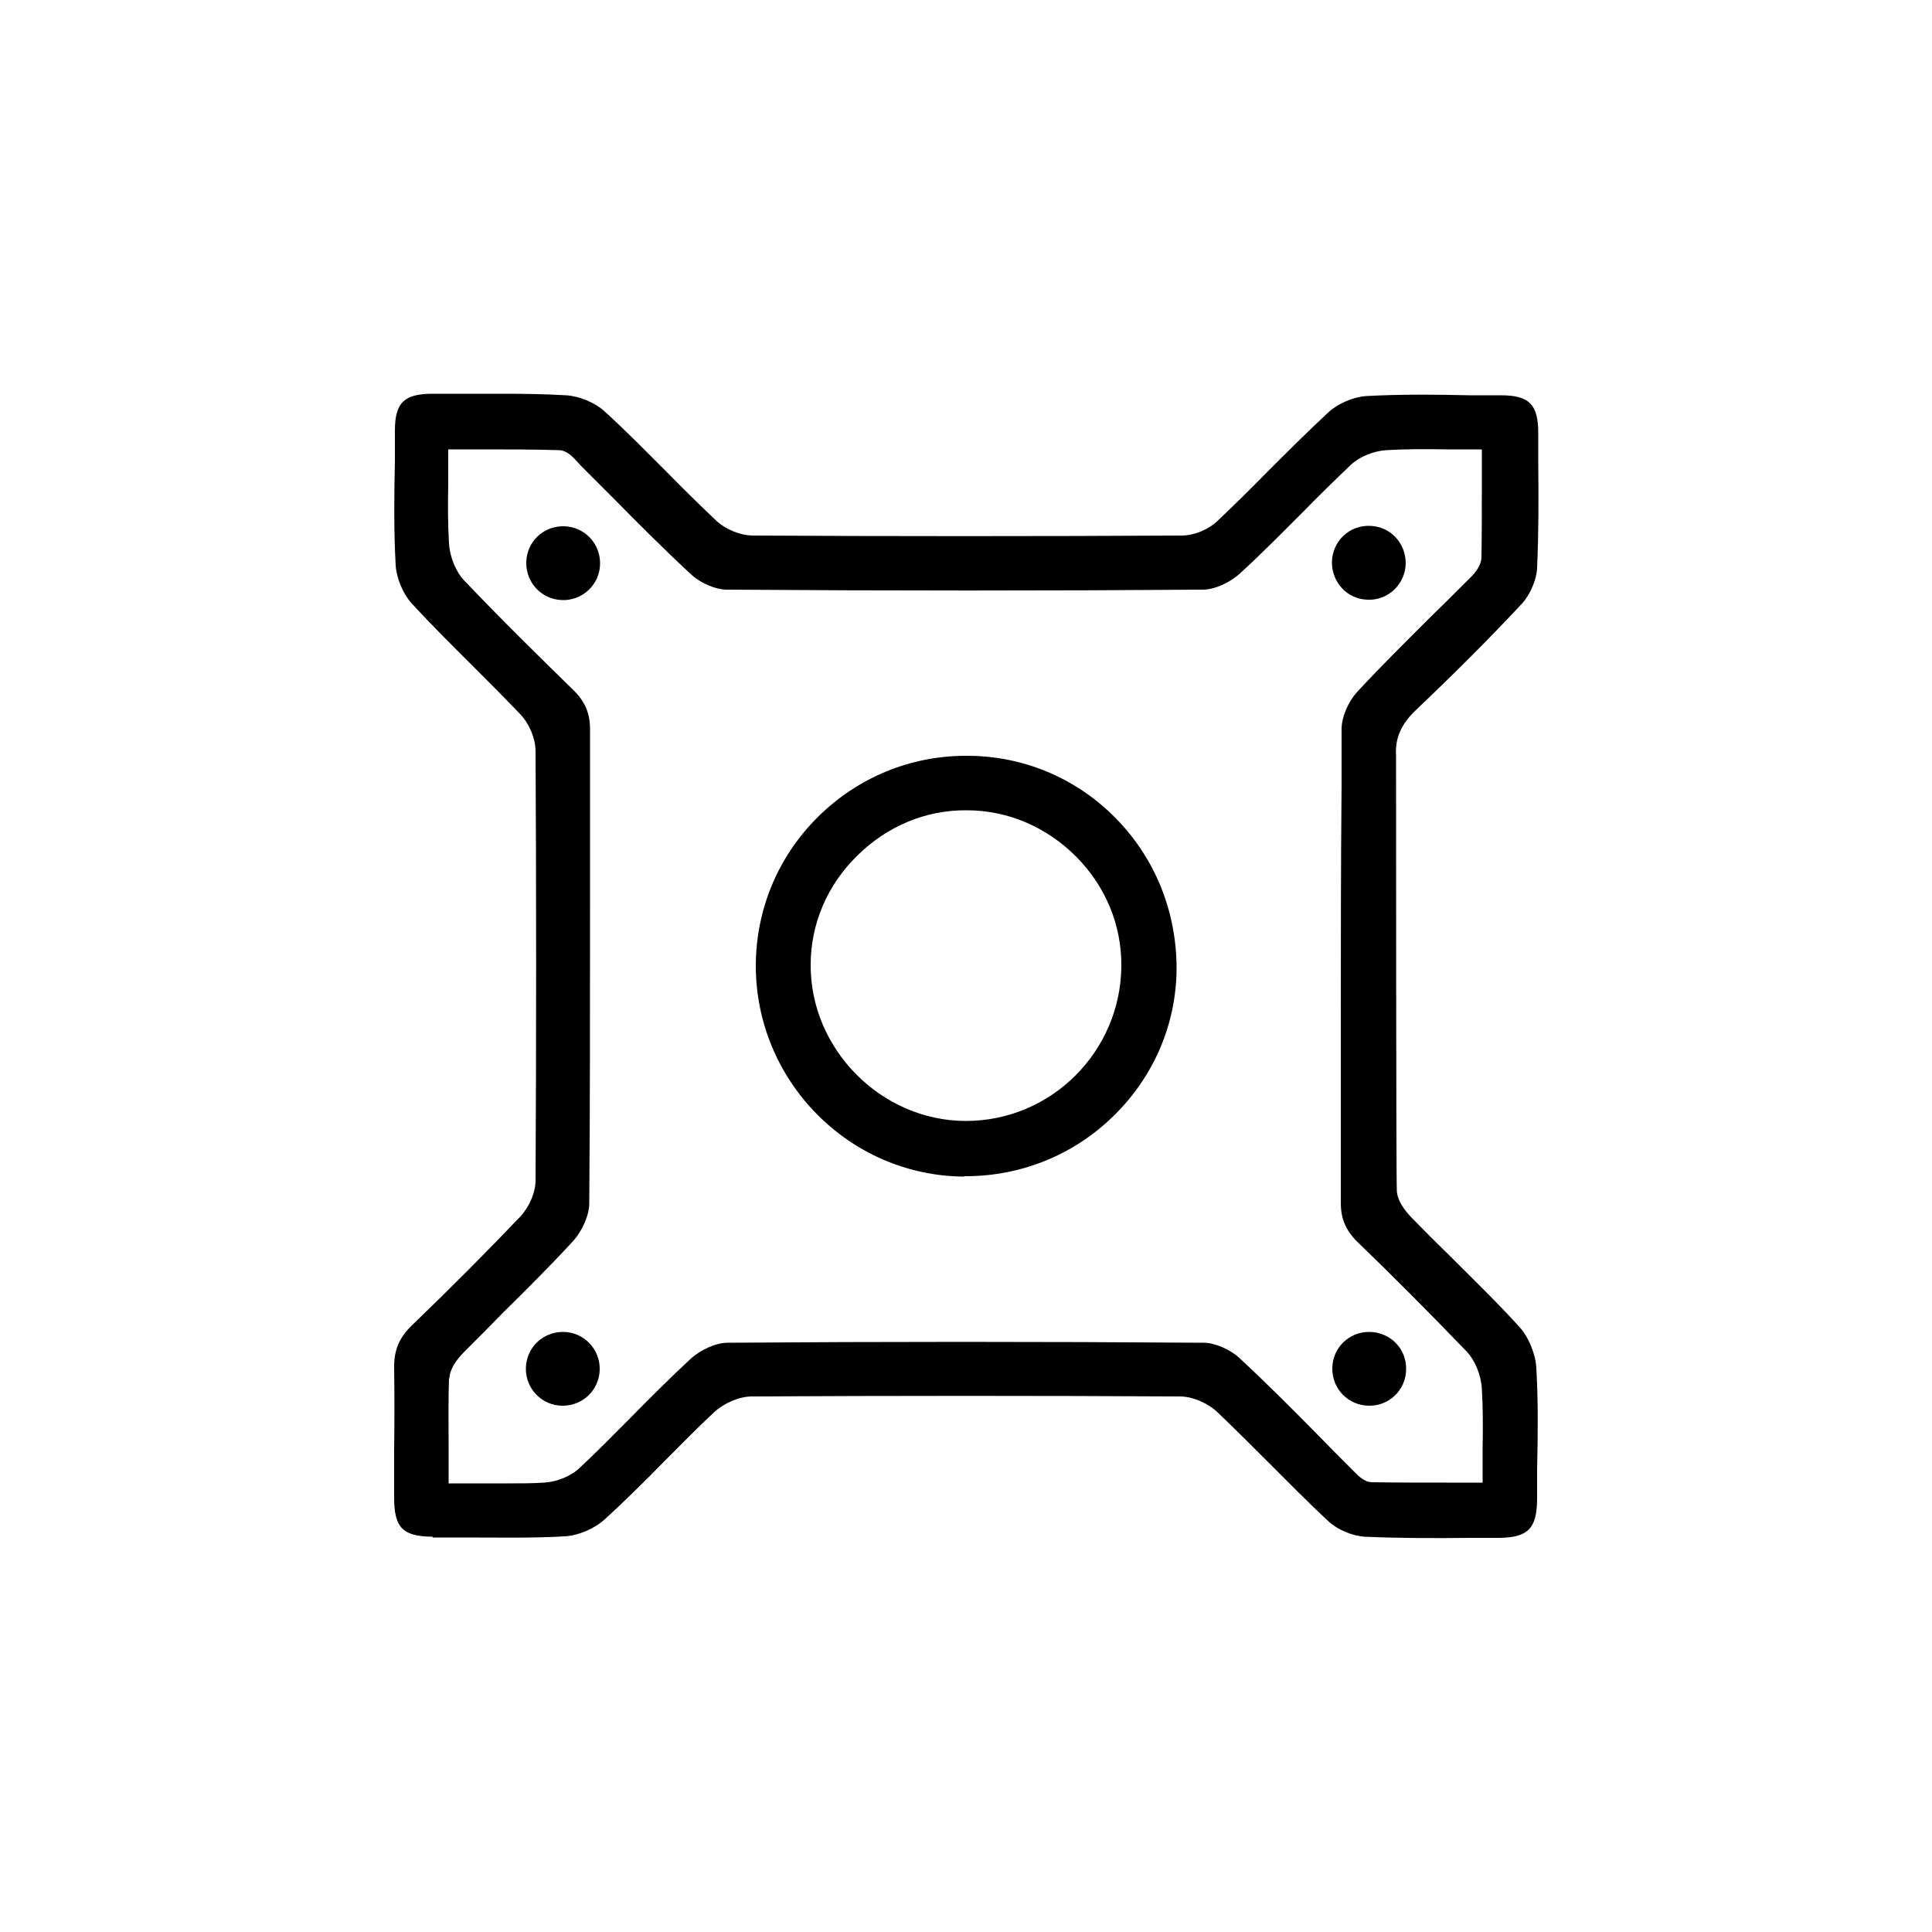 <?xml version="1.0" encoding="UTF-8"?><svg id="_图层_1" xmlns="http://www.w3.org/2000/svg" viewBox="0 0 50 50"><g><path d="M24.95,30.44h.04c1.45,0,2.82-.56,3.85-1.58,1.03-1.02,1.6-2.36,1.61-3.79,0-1.47-.55-2.85-1.57-3.89-1.02-1.04-2.39-1.62-3.85-1.62h-.03c-1.44,0-2.8,.56-3.83,1.58-1.03,1.02-1.6,2.38-1.61,3.83-.01,3,2.41,5.46,5.39,5.48Zm-2.76-8.3c.77-.76,1.77-1.18,2.83-1.17,1.07,0,2.08,.44,2.84,1.21,.76,.77,1.17,1.77,1.16,2.83-.02,2.21-1.82,4-4.02,4h-.02c-2.18-.01-4.01-1.86-4-4.04,0-1.06,.43-2.07,1.21-2.83Z"/><path d="M11.2,39.79c.28,0,.57,0,.85,0,.85,0,1.72,.02,2.57-.03,.35-.02,.77-.2,1.03-.44,.55-.5,1.08-1.03,1.59-1.55,.41-.41,.82-.83,1.24-1.22,.26-.24,.65-.41,.98-.41,3.7-.02,7.43-.02,11.08,0,.32,0,.72,.17,.98,.42,.44,.42,.86,.84,1.29,1.27,.51,.51,1.04,1.05,1.58,1.55,.23,.21,.61,.37,.93,.39,.9,.04,1.83,.04,2.73,.03h.75c.74-.01,.97-.24,.98-.98v-.79c.02-.87,.03-1.76-.02-2.63-.02-.36-.2-.79-.42-1.04-.58-.64-1.21-1.25-1.81-1.85-.34-.33-.68-.67-1.01-1.01-.16-.17-.36-.42-.37-.69-.02-.3-.02-10.8-.02-11.25-.03-.45,.13-.82,.51-1.18,1.05-1,1.91-1.86,2.75-2.76,.21-.23,.38-.62,.39-.93,.04-.89,.04-1.8,.03-2.68v-.8c0-.75-.24-.98-.97-.98h-.8c-.88-.02-1.79-.03-2.68,.02-.33,.02-.73,.19-.98,.42-.55,.51-1.1,1.06-1.62,1.58-.41,.42-.83,.83-1.25,1.23-.24,.23-.61,.38-.93,.38-3.79,.02-7.52,.02-11.08,0-.34,0-.73-.16-.98-.4-.43-.41-.86-.83-1.28-1.26-.52-.52-1.05-1.06-1.6-1.56-.24-.22-.65-.39-.99-.41-.52-.03-1.05-.04-1.58-.04-.39,0-.78,0-1.16,0h-.75c-.71,.01-.94,.24-.94,.96v.78c-.02,.89-.03,1.81,.02,2.7,.02,.33,.19,.74,.41,.98,.51,.56,1.06,1.1,1.59,1.63,.41,.41,.82,.82,1.22,1.24,.24,.25,.39,.62,.4,.93,.02,3.7,.02,7.45,0,11.14,0,.31-.16,.68-.39,.93-.83,.87-1.75,1.8-2.81,2.82-.33,.32-.46,.64-.46,1.07,.01,.73,.01,1.46,0,2.19,0,.4,0,.8,0,1.19,0,.79,.22,1.01,.99,1.02Zm.43-4.12c.01-.21,.14-.44,.39-.69,.34-.34,.68-.68,1.02-1.03,.6-.59,1.22-1.21,1.8-1.84,.23-.26,.41-.66,.41-.97,.02-2.52,.02-5.04,.02-7.56,0-1.57,0-3.14,0-4.71,0-.41-.13-.72-.44-1.02-.84-.82-1.83-1.79-2.81-2.82-.22-.23-.38-.61-.4-.97-.03-.49-.03-.99-.02-1.51,0-.22,0-.44,0-.67v-.25h.9c.66,0,1.31,0,1.96,.02,.21,0,.37,.18,.5,.32l.07,.08c.29,.29,.58,.58,.87,.87,.64,.65,1.31,1.32,1.99,1.95,.24,.22,.63,.39,.92,.39,4.23,.03,8.38,.03,12.32,0,.3,0,.7-.18,.96-.42,.56-.51,1.1-1.06,1.62-1.58,.41-.42,.83-.83,1.25-1.23,.22-.21,.59-.36,.92-.38,.51-.03,1.01-.03,1.55-.02,.22,0,.44,0,.67,0h.25v.93c0,.63,0,1.24-.01,1.85,0,.26-.22,.48-.38,.63-.32,.32-.64,.64-.96,.95-.62,.62-1.27,1.26-1.87,1.91-.24,.26-.41,.66-.41,.97v1.46c-.02,2.1-.02,4.2-.02,6.3,0,1.5,0,3,0,4.5,0,.41,.13,.72,.44,1.02,.84,.81,1.82,1.79,2.81,2.82,.22,.23,.38,.61,.4,.97,.03,.5,.03,.99,.02,1.52,0,.21,0,.44,0,.66v.25h-.92c-.66,0-1.3,0-1.94-.01-.21,0-.37-.18-.5-.31l-.08-.08c-.29-.29-.58-.58-.87-.88-.64-.65-1.31-1.32-1.99-1.95-.24-.22-.63-.39-.92-.39-4.23-.03-8.38-.03-12.32,0-.3,0-.7,.18-.96,.42-.55,.51-1.09,1.05-1.61,1.58-.42,.42-.83,.84-1.26,1.24-.22,.21-.58,.36-.92,.38-.31,.02-.62,.02-.93,.02-.2,0-.41,0-.62,0-.22,0-.44,0-.67,0h-.25v-.95c0-.61-.01-1.19,.01-1.77Z"/></g><path d="M14.61,13.62c-.54-.02-.99,.4-.99,.95,0,.52,.4,.94,.92,.96,.54,.02,.99-.41,.99-.95,0-.52-.4-.94-.92-.96Z"/><path d="M35.38,15.52c.54,.03,.99-.4,1-.94,0-.52-.39-.95-.91-.97-.54-.03-.99,.39-1,.94,0,.52,.39,.95,.91,.97Z"/><path d="M14.57,34.47c-.52,0-.94,.4-.96,.92-.02,.54,.41,.99,.95,.99,.52,0,.94-.4,.96-.92,.02-.54-.41-.99-.95-.99Z"/><path d="M35.43,34.47c-.52,0-.94,.41-.95,.93-.01,.54,.41,.98,.96,.98,.52,0,.94-.41,.95-.93,.02-.54-.41-.98-.96-.98Z"/></svg>